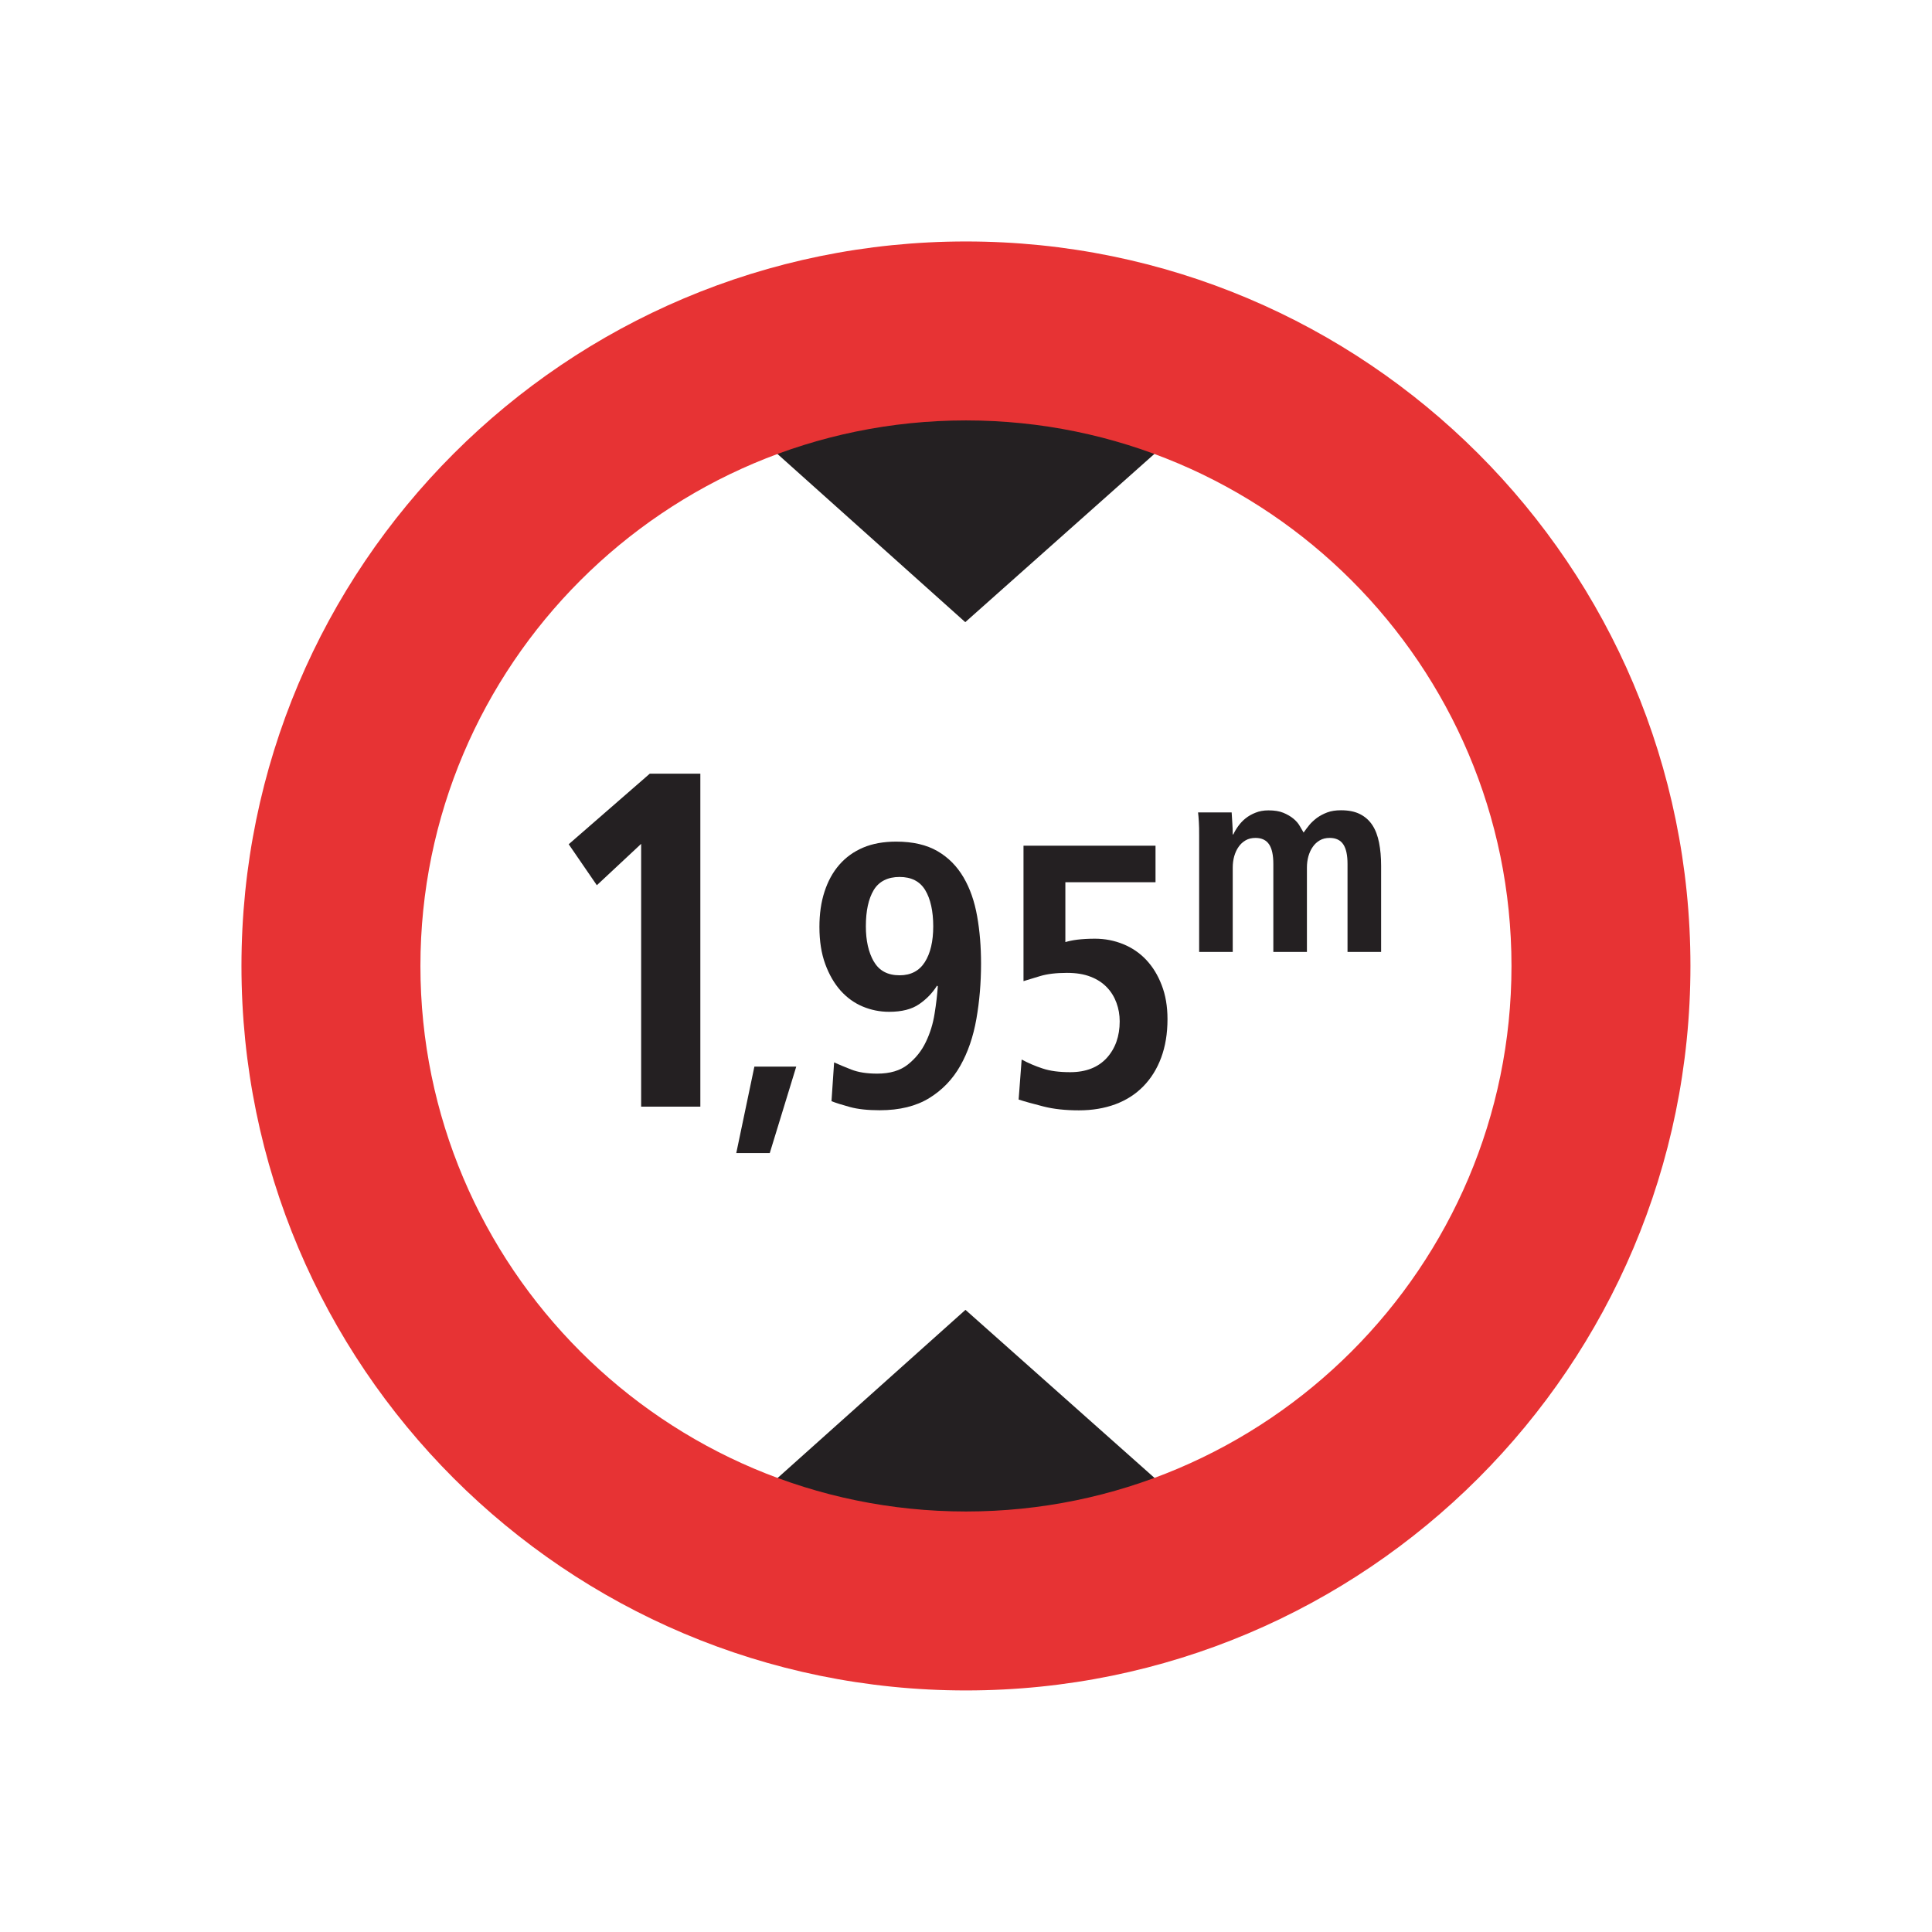 <?xml version="1.0" encoding="UTF-8"?><svg id="Calque_1" xmlns="http://www.w3.org/2000/svg" viewBox="0 0 198.43 198.43"><defs><style>.cls-1{fill:#e73334;}.cls-2{fill:#242022;}</style></defs><path id="path18" class="cls-2" d="M79.44,152.17c6.32,2.37,12.9,3.55,19.78,3.55s13.46-1.18,19.78-3.55h0l-19.84-17.64-19.71,17.64h0"/><path id="path20" class="cls-2" d="M118.99,46.25c-6.32-2.36-12.91-3.54-19.78-3.54s-13.46,1.18-19.78,3.54h0l19.71,17.65,19.84-17.65h0"/><g><path class="cls-2" d="M65.86,86.66l-4.56,4.26-2.89-4.21,8.33-7.25h5.19v34.2h-6.08v-27Z"/><path class="cls-2" d="M81.78,109.55l-2.72,8.88h-3.44l1.86-8.88h4.29Z"/><path class="cls-2" d="M85.68,109.12c.46,.21,1.04,.45,1.75,.73,.71,.28,1.59,.42,2.67,.42,1.31,0,2.36-.31,3.15-.94,.79-.63,1.41-1.4,1.84-2.31,.44-.91,.74-1.88,.9-2.92,.17-1.04,.27-1.96,.33-2.79l-.08-.08c-.46,.74-1.07,1.38-1.83,1.9-.76,.53-1.79,.79-3.09,.79-.95,0-1.85-.18-2.71-.54s-1.61-.9-2.27-1.63c-.65-.73-1.18-1.64-1.58-2.73-.4-1.09-.6-2.36-.6-3.82,0-1.33,.17-2.54,.52-3.61,.35-1.08,.85-2,1.52-2.77s1.49-1.36,2.46-1.77c.97-.41,2.1-.61,3.38-.61,1.72,0,3.13,.33,4.25,.98s2,1.55,2.67,2.69,1.13,2.47,1.4,4c.27,1.52,.4,3.14,.4,4.86,0,1.97-.16,3.87-.48,5.69-.32,1.82-.87,3.42-1.65,4.8-.78,1.38-1.84,2.49-3.19,3.32s-3.04,1.25-5.09,1.25c-1.23,0-2.25-.11-3.05-.33-.81-.22-1.44-.42-1.9-.6l.27-4Zm4.07-10.37c.54,.95,1.42,1.42,2.65,1.42,1.15,0,2.02-.46,2.59-1.36s.86-2.13,.86-3.67-.28-2.83-.83-3.73-1.43-1.34-2.63-1.34-2.11,.45-2.65,1.34c-.54,.9-.81,2.14-.81,3.73,0,1.46,.27,2.66,.81,3.61Z"/><path class="cls-2" d="M118.68,86.84v3.77h-9.26v6.15c.33-.1,.74-.19,1.23-.25,.49-.06,1.09-.1,1.81-.1,1.02,0,1.99,.19,2.9,.56,.91,.37,1.7,.91,2.36,1.61,.67,.71,1.2,1.57,1.59,2.59,.4,1.02,.6,2.19,.6,3.5,0,1.49-.22,2.8-.65,3.96s-1.04,2.13-1.83,2.94-1.74,1.42-2.86,1.84c-1.13,.42-2.38,.63-3.76,.63s-2.6-.13-3.65-.4c-1.05-.27-1.9-.5-2.54-.71l.31-4.11c.67,.36,1.38,.67,2.15,.92,.77,.26,1.71,.38,2.84,.38,1.61,0,2.86-.49,3.75-1.46,.88-.97,1.33-2.23,1.33-3.76,0-.67-.11-1.3-.33-1.9-.22-.6-.54-1.13-.98-1.59s-.99-.83-1.67-1.09c-.68-.27-1.49-.4-2.44-.4-1.1,0-2.02,.11-2.75,.33-.73,.22-1.3,.39-1.71,.52v-13.91h13.56Z"/><path class="cls-2" d="M123.16,85.77c0-.52,0-.97-.03-1.36-.02-.39-.05-.71-.08-.97h3.45c.02,.37,.04,.75,.07,1.13,.03,.38,.04,.76,.04,1.13h.06c.13-.28,.3-.57,.51-.86s.46-.56,.75-.79c.29-.23,.63-.43,1.02-.58,.39-.16,.83-.24,1.33-.24,.61,0,1.12,.08,1.53,.25s.75,.37,1.03,.6c.28,.23,.5,.48,.65,.75s.29,.5,.4,.68c.17-.24,.36-.5,.58-.77,.22-.27,.49-.51,.79-.74,.31-.22,.66-.41,1.06-.56,.4-.15,.87-.22,1.41-.22,.78,0,1.43,.13,1.96,.4,.53,.27,.95,.65,1.27,1.14s.54,1.09,.68,1.79c.14,.71,.21,1.49,.21,2.37v8.85h-3.45v-9.04c0-.89-.14-1.56-.43-2-.29-.44-.76-.67-1.4-.67-.39,0-.73,.08-1.02,.25-.29,.17-.53,.39-.72,.67-.2,.28-.34,.6-.45,.97-.1,.37-.15,.75-.15,1.14v8.68h-3.45v-9.04c0-.89-.14-1.56-.43-2-.29-.44-.76-.67-1.4-.67-.39,0-.73,.08-1.02,.25-.29,.17-.53,.39-.72,.67-.2,.28-.34,.6-.45,.97-.1,.37-.15,.75-.15,1.14v8.68h-3.45v-11.99Z"/></g><path class="cls-1" d="M99.21,43.18c30.9,0,56.03,25.14,56.03,56.03s-25.14,56.03-56.03,56.03-56.03-25.14-56.03-56.03,25.14-56.03,56.03-56.03m0-18.38c-41.1,0-74.41,33.31-74.41,74.41s33.31,74.41,74.41,74.41,74.41-33.31,74.41-74.41S140.31,24.8,99.21,24.8h0Z"/></svg>